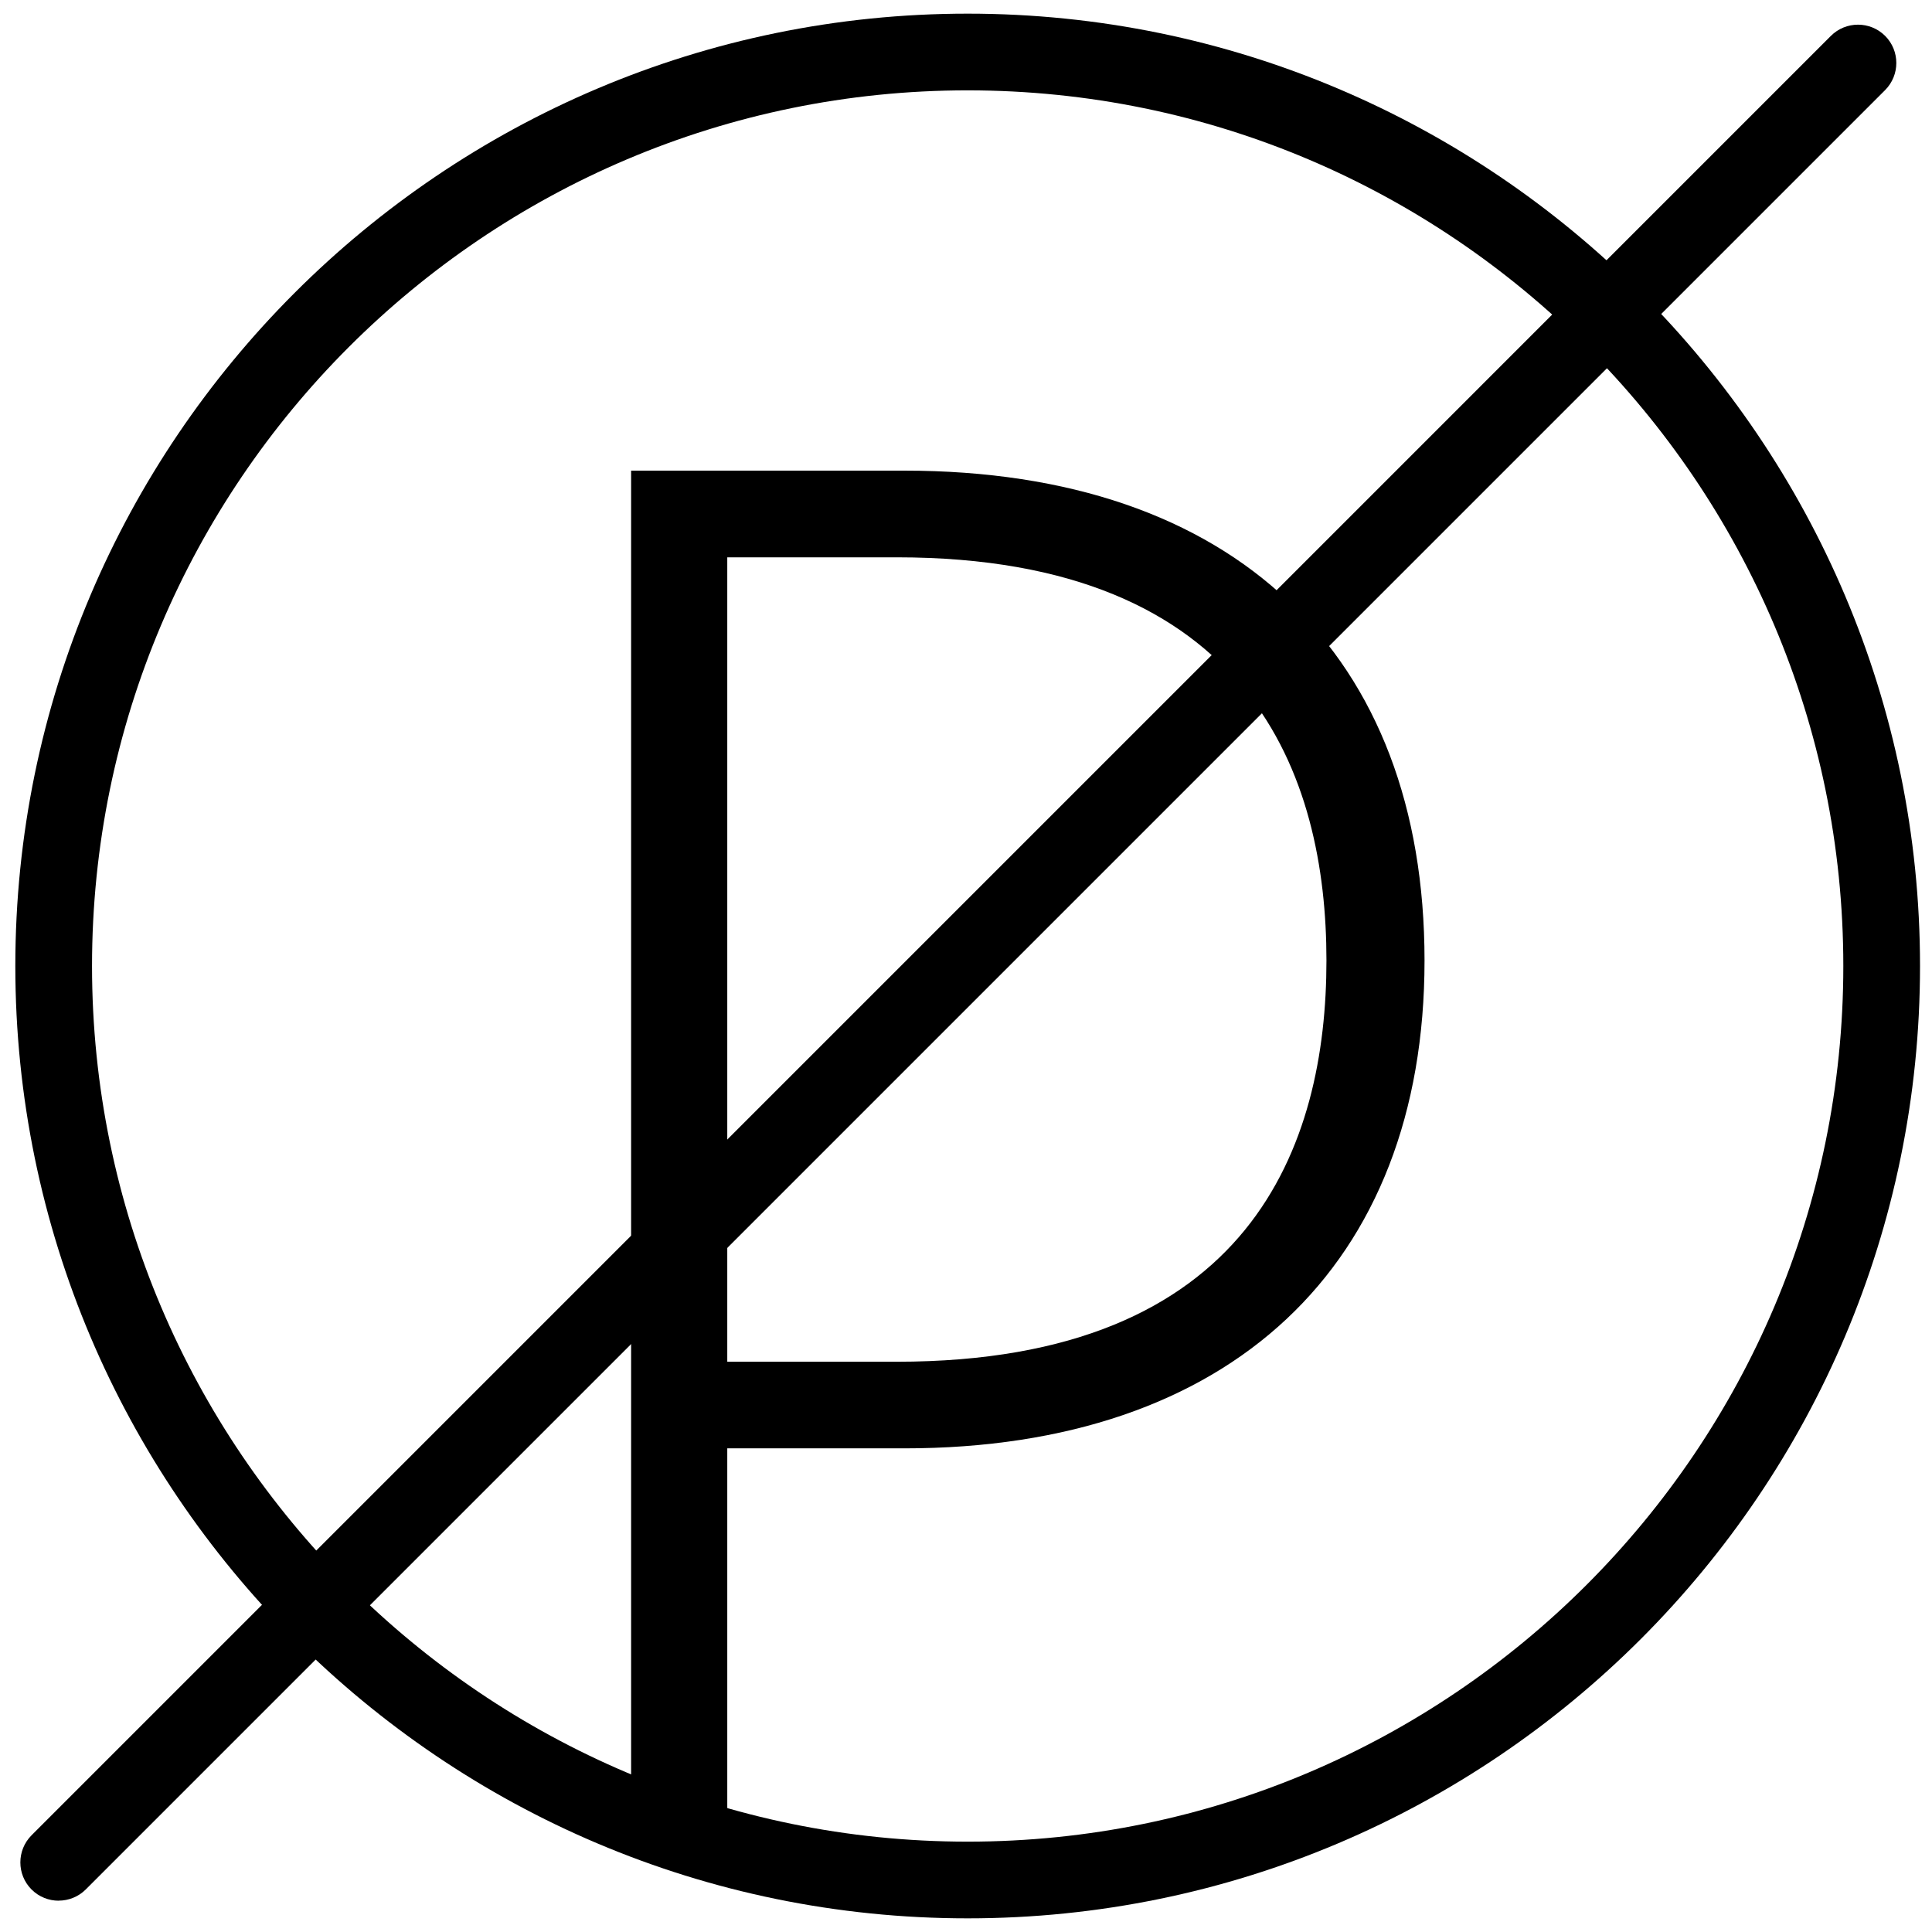 <?xml version="1.0" encoding="UTF-8"?><svg xmlns="http://www.w3.org/2000/svg" viewBox="0 0 300 300"><g id="a"><path d="m140.42,73.08h-42.42v203.44l14.93,7.09v-58.71h27.49c50.58,0,80.78-28.32,80.78-75.76s-29.44-76.06-80.78-76.06Zm-27.49,13.46h26.31c55.15,0,66.73,34.04,66.73,62.6s-11.58,62.31-66.73,62.31h-26.31v-124.91Z"/></g><g id="b"><path d="m150.26,297.88C68.72,297.88,2.38,231.54,2.38,150S68.72,2.12,150.26,2.12s147.88,66.34,147.88,147.88-66.34,147.88-147.88,147.88Zm0-283.85C75.28,14.03,14.29,75.02,14.29,150s61,135.97,135.97,135.97,135.97-61,135.97-135.97S225.23,14.03,150.26,14.03Z"/><path d="m9.11,295.14c-1.52,0-3.05-.58-4.21-1.74-2.32-2.32-2.32-6.09,0-8.42L284.3,5.57c2.33-2.32,6.09-2.32,8.42,0,2.32,2.32,2.32,6.09,0,8.42L13.32,293.39c-1.16,1.16-2.69,1.74-4.21,1.74Z"/></g></svg>
